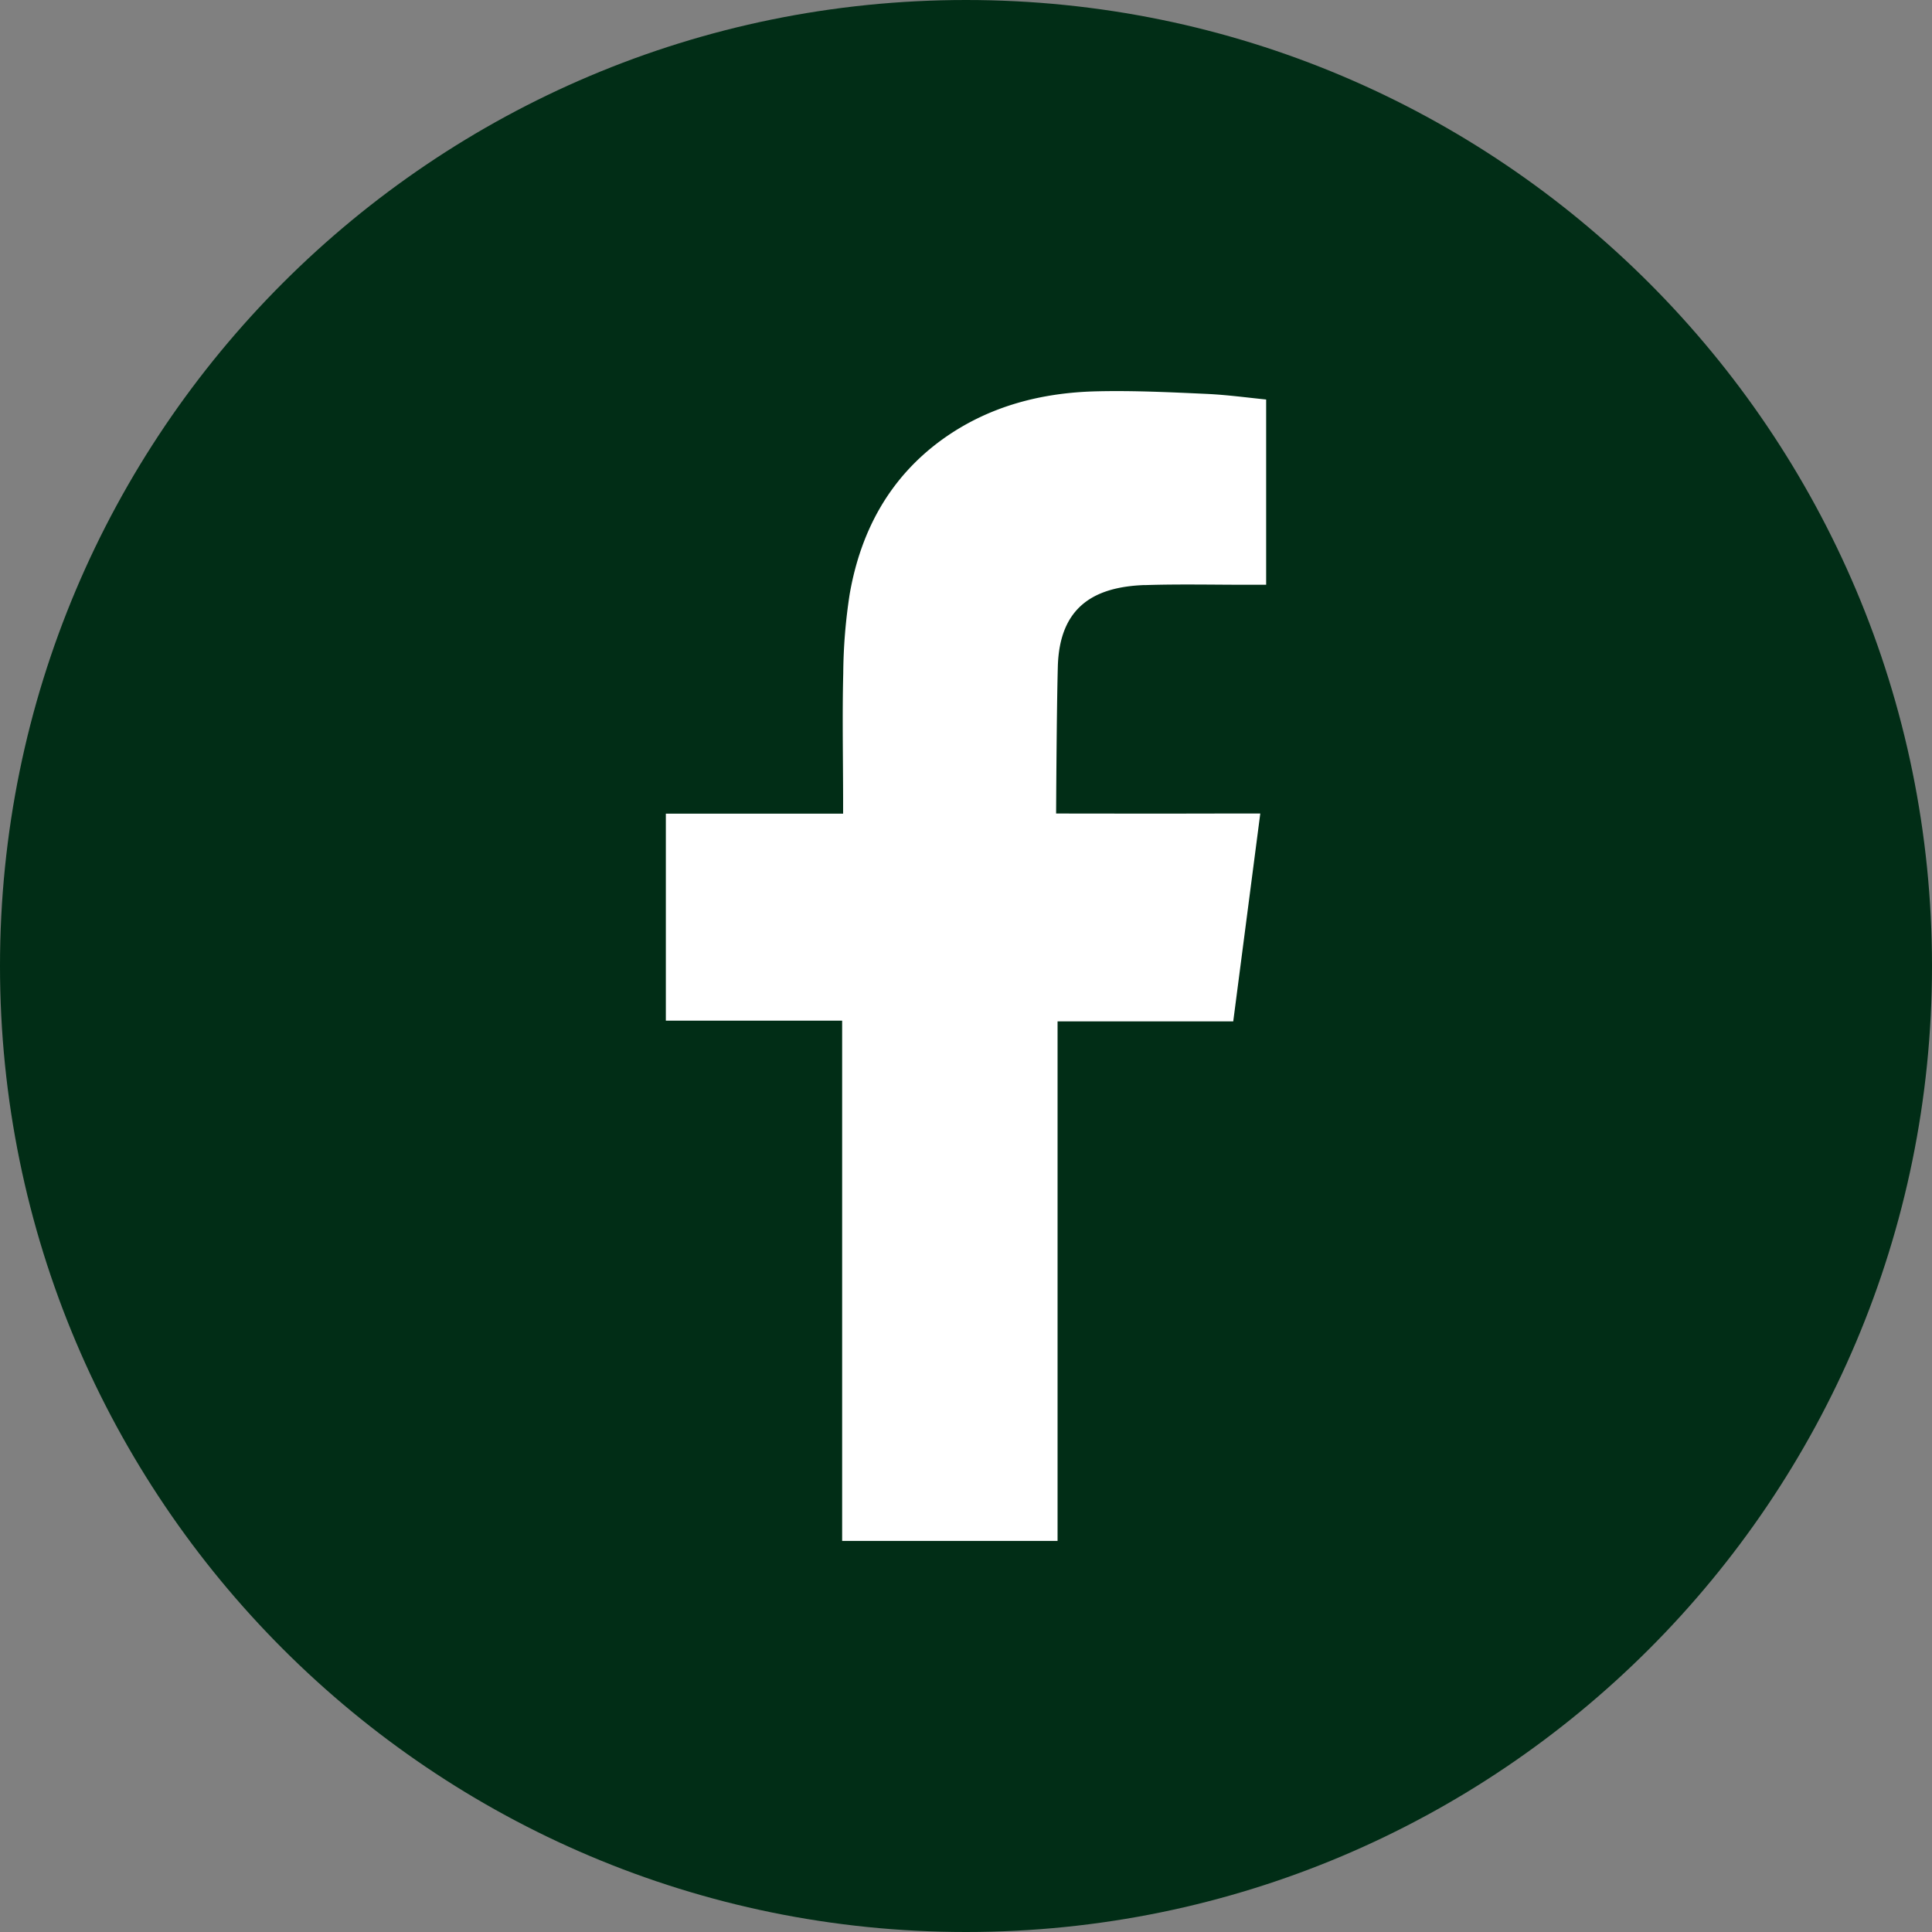 <svg width="28" height="28" fill="none" xmlns="http://www.w3.org/2000/svg"><rect width="100%" height="100%" fill="#808080" stroke="none"/><g clip-path="url(#clip0_147_292)"><path d="M28 14c0 7.732-6.267 14-14 14-7.73 0-14-6.268-14-14C0 6.266 6.268 0 14 0s14 6.268 14 14z" fill="#012D16"/><path fill-rule="evenodd" clip-rule="evenodd" d="M16.588 8.48c.516-.017 1.032-.004 1.55-.005h.212V5.79c-.276-.028-.564-.067-.853-.081-.53-.024-1.06-.05-1.59-.038-.809.017-1.575.214-2.244.693-.767.552-1.188 1.327-1.348 2.242a7.84 7.84 0 00-.094 1.152c-.015.603-.003 1.206-.002 1.809v.225H9.65v3h2.555v7.54h3.122v-7.529h2.546l.392-3.013h-.572c-.725.003-2.387 0-2.387 0s.007-1.487.025-2.132c.025-.884.55-1.153 1.257-1.179v.001z" fill="#fff"/></g><defs><clipPath id="clip0_147_292"><path fill="#fff" d="M0 0h28v28H0z"/></clipPath></defs></svg>